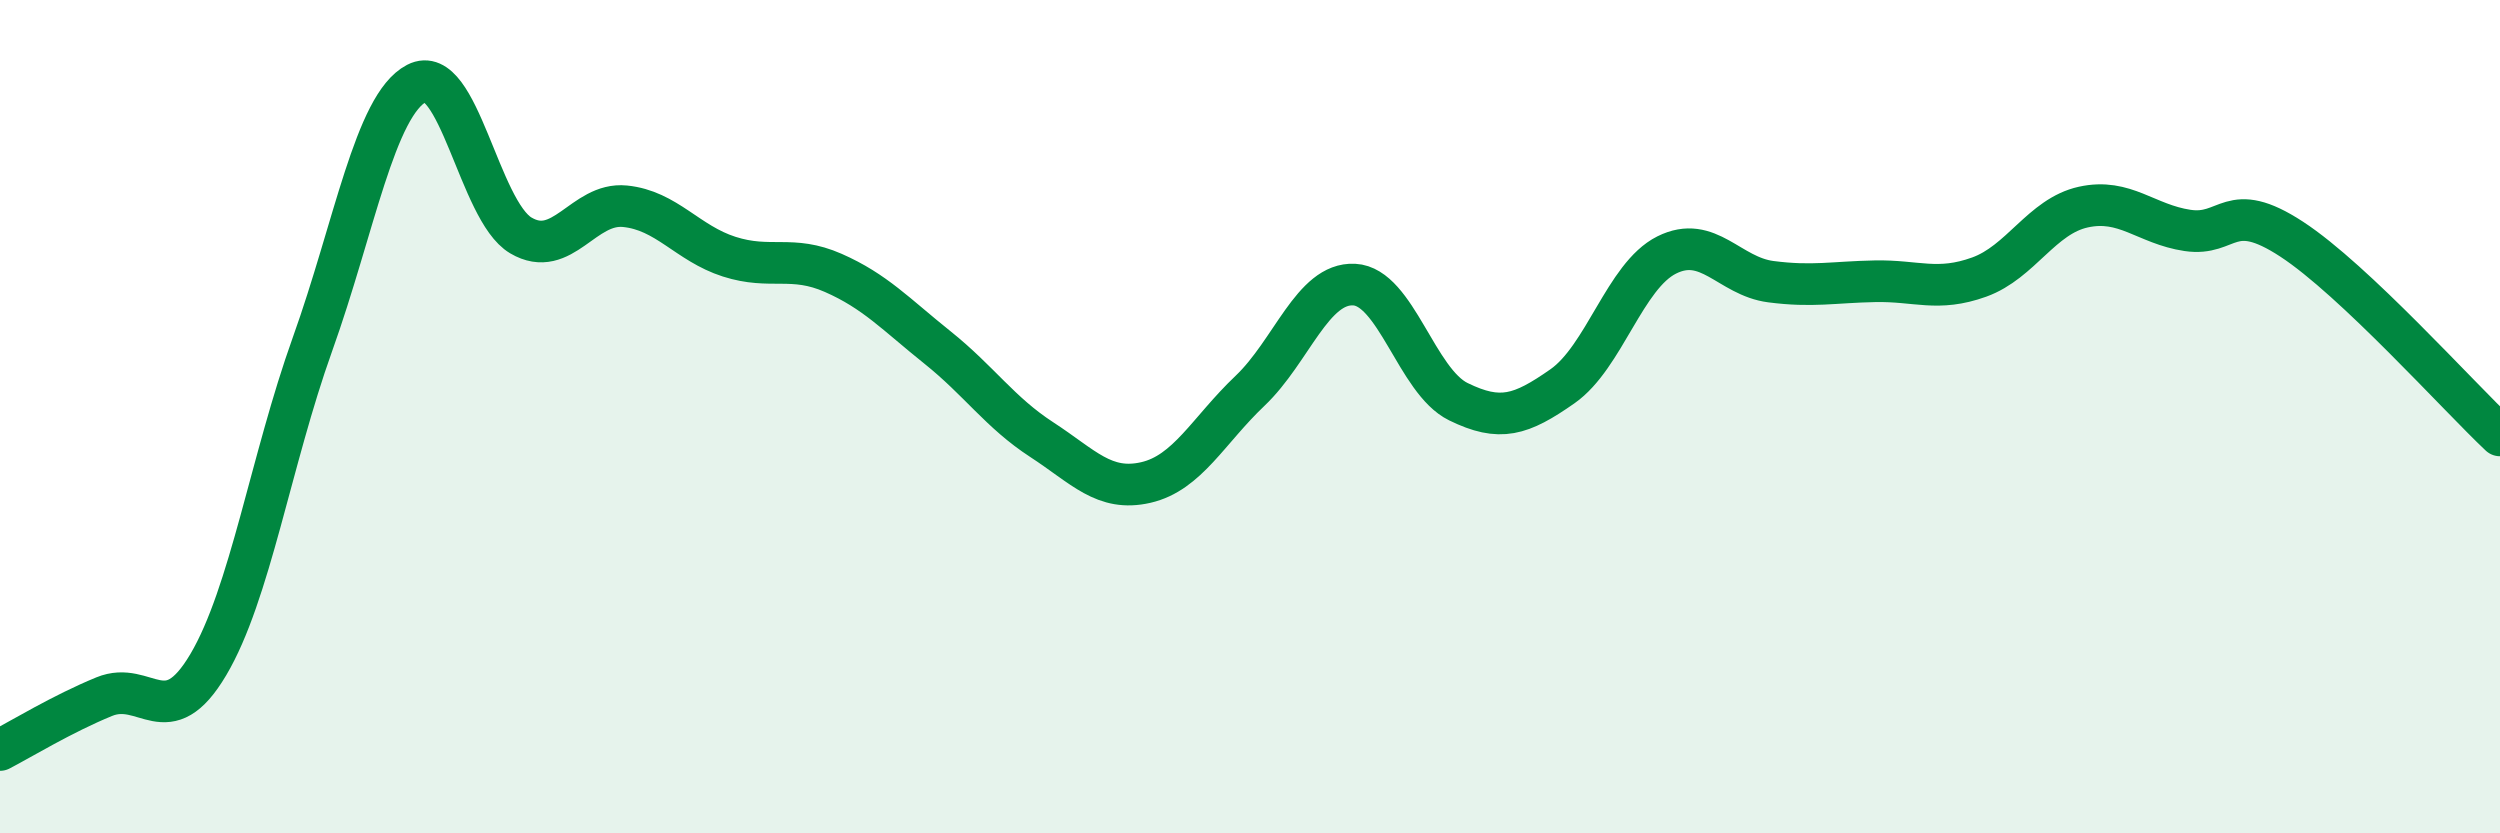 
    <svg width="60" height="20" viewBox="0 0 60 20" xmlns="http://www.w3.org/2000/svg">
      <path
        d="M 0,18 C 0.5,17.74 1.5,17.13 2.5,16.72 C 3.5,16.31 4,17.64 5,15.95 C 6,14.26 6.5,11.05 7.5,8.26 C 8.5,5.47 9,2.52 10,2 C 11,1.48 11.5,5.06 12.5,5.65 C 13.5,6.24 14,4.85 15,4.95 C 16,5.05 16.5,5.84 17.5,6.16 C 18.5,6.48 19,6.11 20,6.55 C 21,6.99 21.5,7.54 22.5,8.34 C 23.5,9.14 24,9.9 25,10.55 C 26,11.2 26.5,11.81 27.5,11.58 C 28.5,11.35 29,10.33 30,9.38 C 31,8.43 31.5,6.78 32.5,6.83 C 33.5,6.88 34,9.15 35,9.64 C 36,10.13 36.5,9.97 37.5,9.27 C 38.5,8.57 39,6.62 40,6.12 C 41,5.62 41.5,6.63 42.5,6.76 C 43.5,6.89 44,6.77 45,6.75 C 46,6.73 46.5,7.01 47.5,6.65 C 48.5,6.29 49,5.19 50,4.97 C 51,4.75 51.5,5.38 52.5,5.53 C 53.5,5.68 53.5,4.76 55,5.74 C 56.5,6.72 59,9.51 60,10.45L60 20L0 20Z"
        fill="#008740"
        opacity="0.1"
        stroke-linecap="round"
        stroke-linejoin="round"
      />
      <path
        d="M 0,18 C 0.5,17.74 1.5,17.13 2.5,16.72 C 3.5,16.31 4,17.64 5,15.95 C 6,14.26 6.5,11.05 7.5,8.26 C 8.5,5.47 9,2.52 10,2 C 11,1.48 11.5,5.06 12.5,5.65 C 13.5,6.24 14,4.85 15,4.95 C 16,5.05 16.5,5.84 17.5,6.16 C 18.5,6.48 19,6.11 20,6.55 C 21,6.99 21.5,7.54 22.5,8.34 C 23.5,9.14 24,9.9 25,10.55 C 26,11.2 26.5,11.81 27.5,11.58 C 28.5,11.35 29,10.33 30,9.38 C 31,8.43 31.5,6.78 32.5,6.83 C 33.5,6.88 34,9.15 35,9.64 C 36,10.13 36.5,9.97 37.5,9.27 C 38.5,8.57 39,6.62 40,6.12 C 41,5.62 41.5,6.63 42.5,6.76 C 43.5,6.89 44,6.77 45,6.75 C 46,6.73 46.5,7.01 47.5,6.65 C 48.5,6.29 49,5.19 50,4.97 C 51,4.75 51.5,5.38 52.5,5.53 C 53.5,5.68 53.5,4.76 55,5.74 C 56.5,6.72 59,9.51 60,10.45"
        stroke="#008740"
        stroke-width="1"
        fill="none"
        stroke-linecap="round"
        stroke-linejoin="round"
      />
    </svg>
  